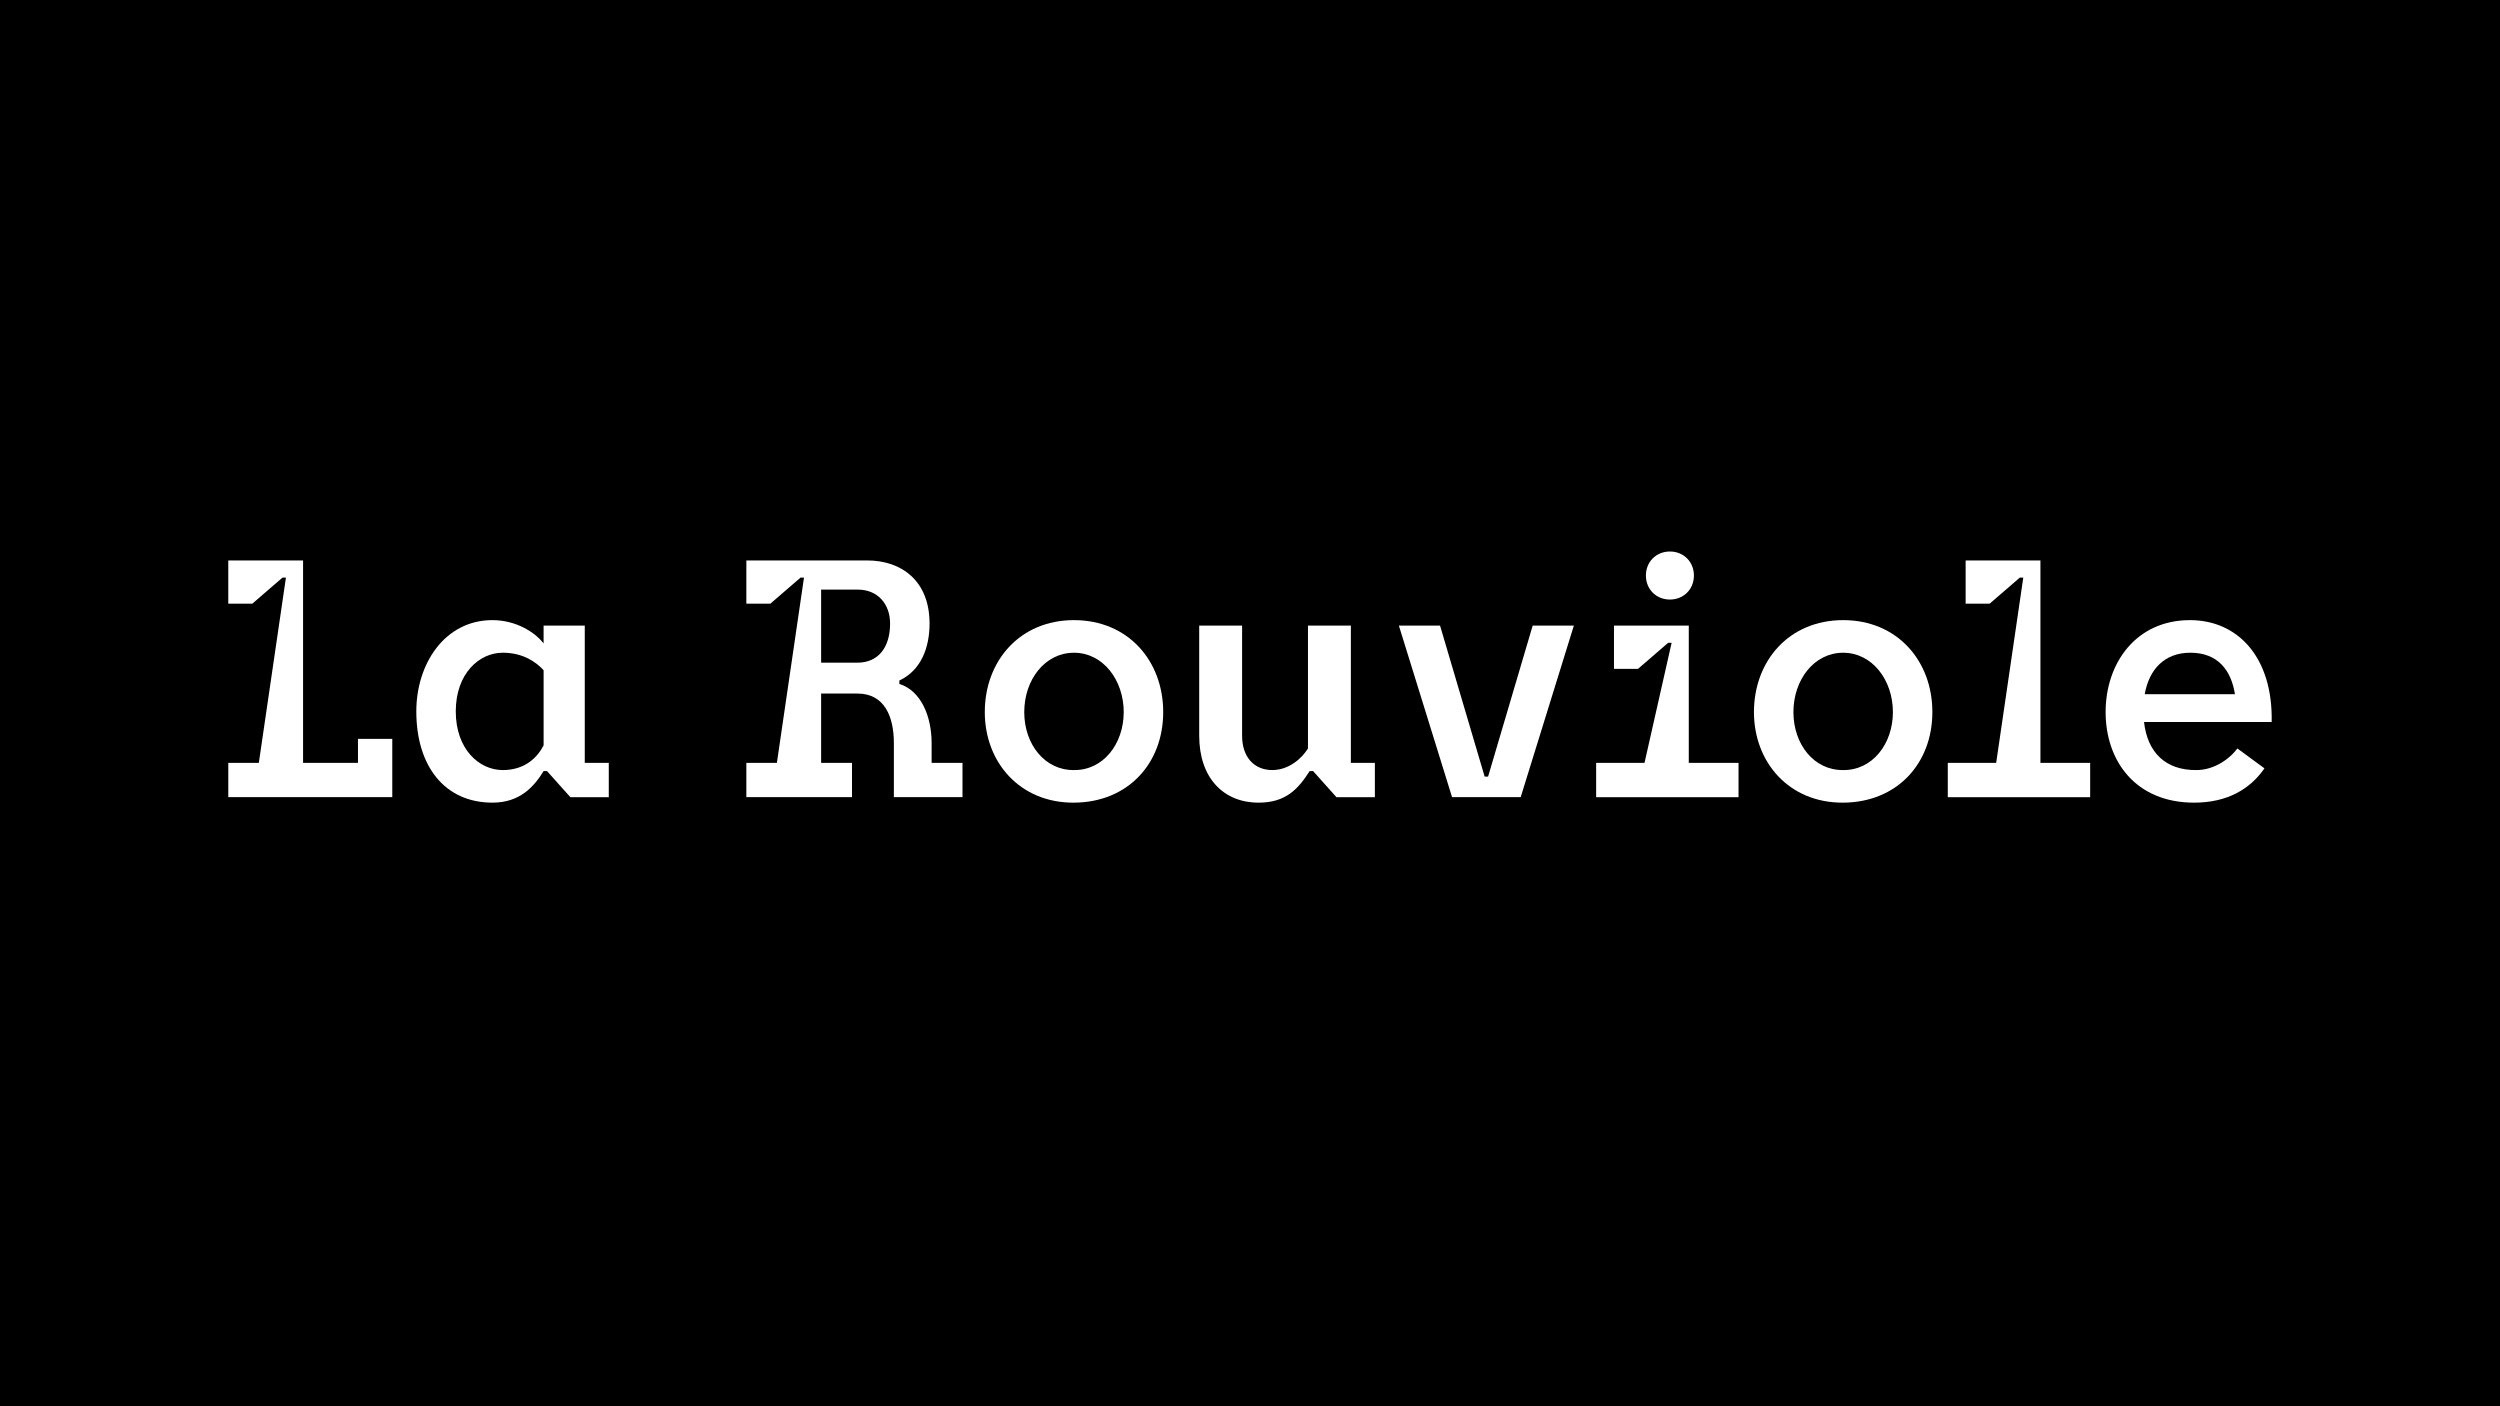 <?xml version="1.0" encoding="UTF-8"?>
<svg id="Calque_1" data-name="Calque 1" xmlns="http://www.w3.org/2000/svg" viewBox="0 0 1920 1080">
  <defs>
    <style>
      .cls-1 {
        fill: #fff;
      }
    </style>
  </defs>
  <rect x="-35.83" y="-87.33" width="2009.02" height="1197"/>
  <g>
    <path class="cls-1" d="M175.33,612.22v-26.35h23.45l20.82-142.28h-2.64l-23.19,20.03h-18.45v-33.2h57.44v155.46h42.16v-18.45h26.35v44.79h-125.95Z"/>
    <path class="cls-1" d="M378.22,476.26c17.92,0,32.67,9.22,39.26,17.92v-13.7h31.62v105.4h18.44v26.35h-29.51l-17.92-20.03h-2.63c-7.12,11.59-17.92,24.24-39.26,24.24-36.62,0-58.49-27.93-58.49-70.09,0-36.62,21.87-70.09,58.49-70.09ZM386.13,591.41c17.13,0,26.61-9.75,31.36-18.97v-57.71c-5.53-6.06-15.55-13.44-31.36-13.44-18.18,0-36.1,16.07-36.1,45.06s17.92,45.06,36.1,45.06Z"/>
    <path class="cls-1" d="M654.35,612.22h-81.15v-26.35h23.45l20.81-142.28h-2.63l-23.19,20.03h-18.44v-33.2h92.75c26.35,0,47.95,15.55,47.95,48.48,0,18.18-6.32,35.83-23.19,43.74v2.63c16.86,5.27,24.77,25.3,24.77,45.32v15.28h23.71v26.35h-52.7v-41.63c0-20.03-7.11-37.94-27.93-37.94h-27.93v53.22h23.71v26.35ZM658.56,508.93c16.07,0,25.03-11.86,25.03-30.04,0-14.49-8.96-26.09-25.03-26.09h-27.93v56.12h27.93Z"/>
    <path class="cls-1" d="M756.32,546.88c0-39.26,26.88-70.62,68.51-70.62s68.51,31.35,68.51,70.62-26.88,69.3-68.51,69.56c-41.63.26-68.51-31.09-68.51-69.56ZM824.82,591.41c22.4.26,38.2-20.03,38.2-44.53s-15.81-45.58-38.2-45.58-38.2,20.82-38.2,45.58,15.81,44.79,38.2,44.53Z"/>
    <path class="cls-1" d="M1037.46,480.48v105.4h18.44v26.35h-29.51l-17.92-20.03h-2.64c-8.96,13.97-18.44,24.24-39.26,24.24-27.14,0-45.58-19.24-45.58-51.38v-84.58h32.94v84.58c0,16.34,9.22,26.35,23.19,26.35,12.91,0,22.92-9.22,27.4-16.6v-94.33h32.94Z"/>
    <path class="cls-1" d="M1074.34,480.48h31.62l34.25,115.94h2.64l34.25-115.94h31.62l-40.84,131.74h-52.7l-40.84-131.74Z"/>
    <path class="cls-1" d="M1262.99,585.87l20.82-92.22h-2.64l-23.19,20.03h-18.44v-33.2h57.44v105.4h38.21v26.35h-109.35v-26.35h37.15ZM1282.49,423.56c10.54,0,18.44,7.91,18.44,18.45s-7.9,18.44-18.44,18.44-18.44-7.9-18.44-18.44,7.9-18.45,18.44-18.45Z"/>
    <path class="cls-1" d="M1347.04,546.88c0-39.26,26.88-70.62,68.51-70.62s68.51,31.35,68.51,70.62-26.88,69.3-68.51,69.56c-41.63.26-68.51-31.09-68.51-69.56ZM1415.55,591.41c22.4.26,38.2-20.03,38.2-44.53s-15.81-45.58-38.2-45.58-38.2,20.82-38.2,45.58,15.81,44.79,38.2,44.53Z"/>
    <path class="cls-1" d="M1533.06,585.87l20.82-142.28h-2.64l-23.19,20.03h-18.44v-33.2h57.44v155.46h38.2v26.35h-109.35v-26.35h37.15Z"/>
    <path class="cls-1" d="M1685.09,616.44c-45.06,0-67.98-32.15-67.98-69.56s23.18-70.62,64.82-70.62c36.62,0,63.76,28.46,62.71,78.26h-98.02c2.63,23.45,16.6,37.15,40.31,36.89,12.38,0,24.5-7.38,31.36-16.6l20.81,15.28c-11.07,16.07-28.72,26.35-54.02,26.35ZM1716.44,533.17c-2.9-18.45-13.18-31.88-34.25-31.88-19.5,0-31.62,12.39-35.04,31.88h69.3Z"/>
  </g>
</svg>